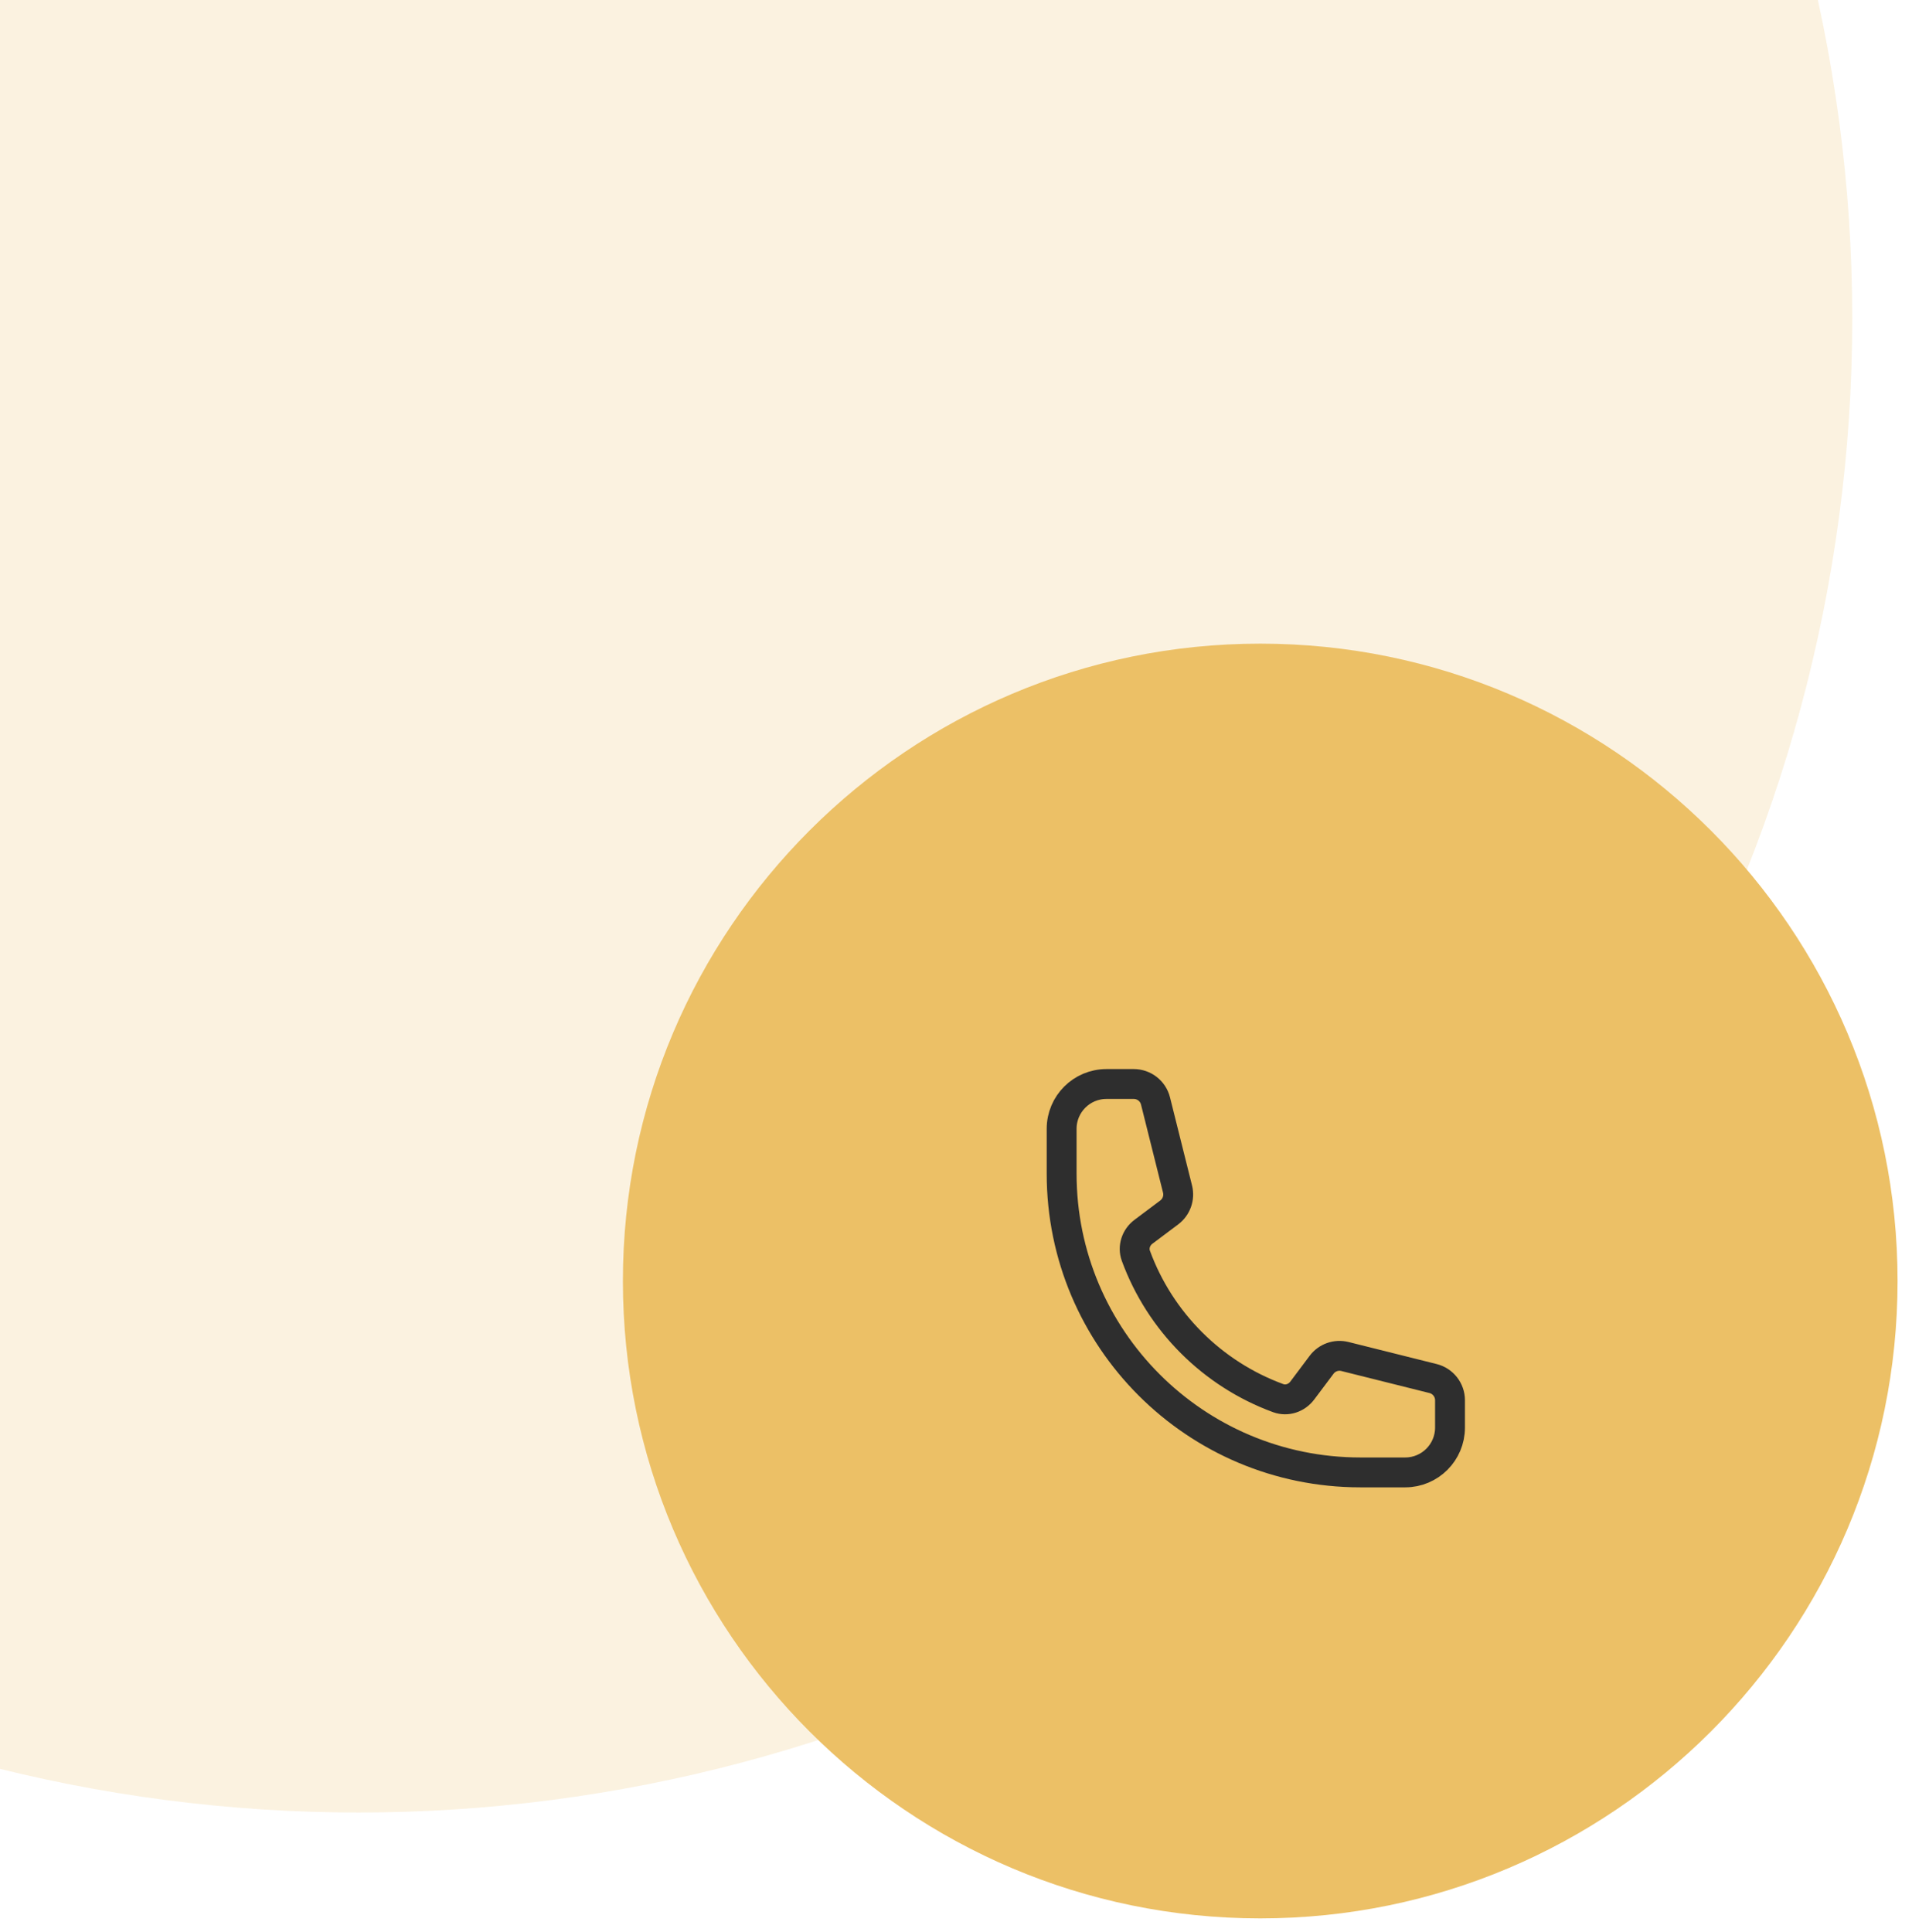 <?xml version="1.0" encoding="UTF-8" standalone="no"?><!DOCTYPE svg PUBLIC "-//W3C//DTD SVG 1.1//EN" "http://www.w3.org/Graphics/SVG/1.1/DTD/svg11.dtd"><svg width="100%" height="100%" viewBox="0 0 96 97" version="1.1" xmlns="http://www.w3.org/2000/svg" xmlns:xlink="http://www.w3.org/1999/xlink" xml:space="preserve" xmlns:serif="http://www.serif.com/" style="fill-rule:evenodd;clip-rule:evenodd;stroke-linecap:round;stroke-linejoin:round;"><g><clipPath id="_clip1"><rect x="0" y="0" width="93" height="91"/></clipPath><g clip-path="url(#_clip1)"><circle cx="18" cy="16" r="75" style="fill:#ecc066;fill-opacity:0.2;"/></g></g><path d="M95.275,64.315c0,17.662 -14.339,32 -32,32c-17.661,0 -32,-14.338 -32,-32c0,-17.661 14.339,-32 32,-32c17.661,0 32,14.339 32,32Z" style="fill:#ecc066;"/><path d="M53.304,58.924c-0,8.284 6.715,15 15,15l2.25,-0c1.242,-0 2.25,-1.008 2.25,-2.25l-0,-1.372c-0,-0.516 -0.352,-0.966 -0.852,-1.091l-4.424,-1.106c-0.439,-0.11 -0.901,0.054 -1.172,0.416l-0.971,1.294c-0.281,0.375 -0.768,0.541 -1.209,0.38c-3.307,-1.212 -5.932,-3.837 -7.144,-7.144c-0.161,-0.44 0.005,-0.928 0.381,-1.209l1.293,-0.97c0.362,-0.272 0.526,-0.734 0.417,-1.173l-1.106,-4.423c-0.125,-0.501 -0.575,-0.852 -1.092,-0.852l-1.371,-0c-1.243,-0 -2.25,1.007 -2.25,2.25l-0,2.25Z" style="fill:none;fill-rule:nonzero;stroke:#2e2e2e;stroke-width:1.5px;"/></svg>